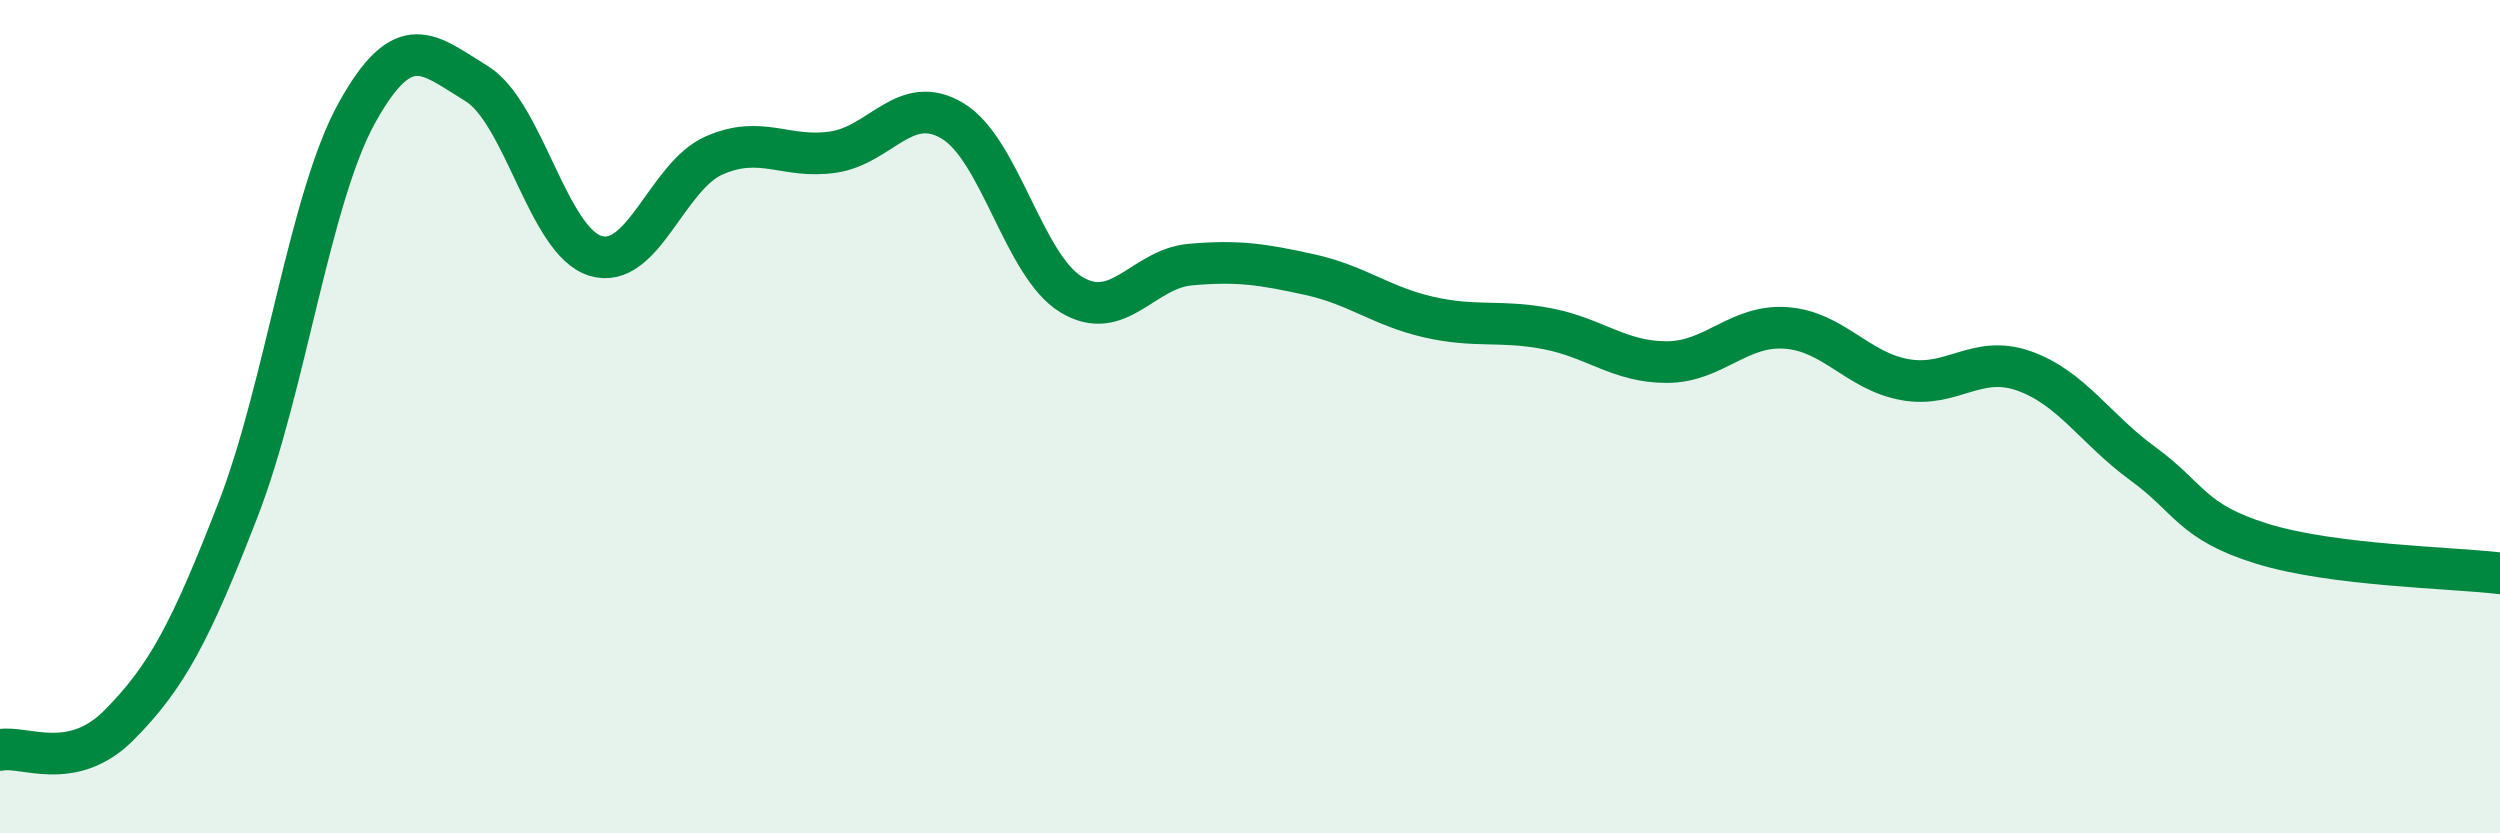 
    <svg width="60" height="20" viewBox="0 0 60 20" xmlns="http://www.w3.org/2000/svg">
      <path
        d="M 0,18 C 0.57,17.88 1.72,18.55 2.86,17.4 C 4,16.25 4.57,15.18 5.71,12.24 C 6.85,9.3 7.43,4.75 8.57,2.7 C 9.71,0.65 10.29,1.31 11.43,2 C 12.57,2.69 13.15,5.79 14.29,6.14 C 15.43,6.49 16,4.23 17.14,3.73 C 18.28,3.23 18.86,3.82 20,3.65 C 21.14,3.48 21.72,2.22 22.86,2.9 C 24,3.58 24.57,6.38 25.71,7.07 C 26.85,7.76 27.43,6.45 28.57,6.35 C 29.71,6.25 30.29,6.34 31.43,6.59 C 32.57,6.84 33.15,7.35 34.29,7.61 C 35.43,7.87 36,7.67 37.14,7.89 C 38.28,8.11 38.86,8.69 40,8.69 C 41.14,8.69 41.72,7.79 42.86,7.87 C 44,7.95 44.57,8.9 45.71,9.11 C 46.85,9.32 47.43,8.5 48.57,8.9 C 49.71,9.3 50.29,10.3 51.43,11.13 C 52.57,11.96 52.58,12.52 54.29,13.05 C 56,13.58 58.86,13.62 60,13.76L60 20L0 20Z"
        fill="#008740"
        opacity="0.1"
        stroke-linecap="round"
        stroke-linejoin="round"
      />
      <path
        d="M 0,18 C 0.57,17.88 1.72,18.55 2.86,17.4 C 4,16.25 4.57,15.18 5.71,12.24 C 6.85,9.3 7.43,4.75 8.57,2.7 C 9.71,0.65 10.29,1.31 11.43,2 C 12.57,2.69 13.15,5.79 14.29,6.14 C 15.43,6.49 16,4.23 17.14,3.73 C 18.28,3.23 18.86,3.82 20,3.65 C 21.14,3.48 21.72,2.22 22.86,2.9 C 24,3.58 24.57,6.38 25.71,7.07 C 26.85,7.76 27.43,6.45 28.57,6.35 C 29.71,6.25 30.29,6.34 31.43,6.59 C 32.57,6.84 33.15,7.35 34.29,7.61 C 35.43,7.87 36,7.67 37.14,7.89 C 38.28,8.11 38.86,8.69 40,8.69 C 41.14,8.69 41.72,7.79 42.86,7.87 C 44,7.95 44.57,8.9 45.71,9.11 C 46.85,9.32 47.43,8.5 48.57,8.9 C 49.71,9.3 50.29,10.3 51.43,11.13 C 52.57,11.96 52.58,12.52 54.29,13.05 C 56,13.58 58.86,13.62 60,13.76"
        stroke="#008740"
        stroke-width="1"
        fill="none"
        stroke-linecap="round"
        stroke-linejoin="round"
      />
    </svg>
  